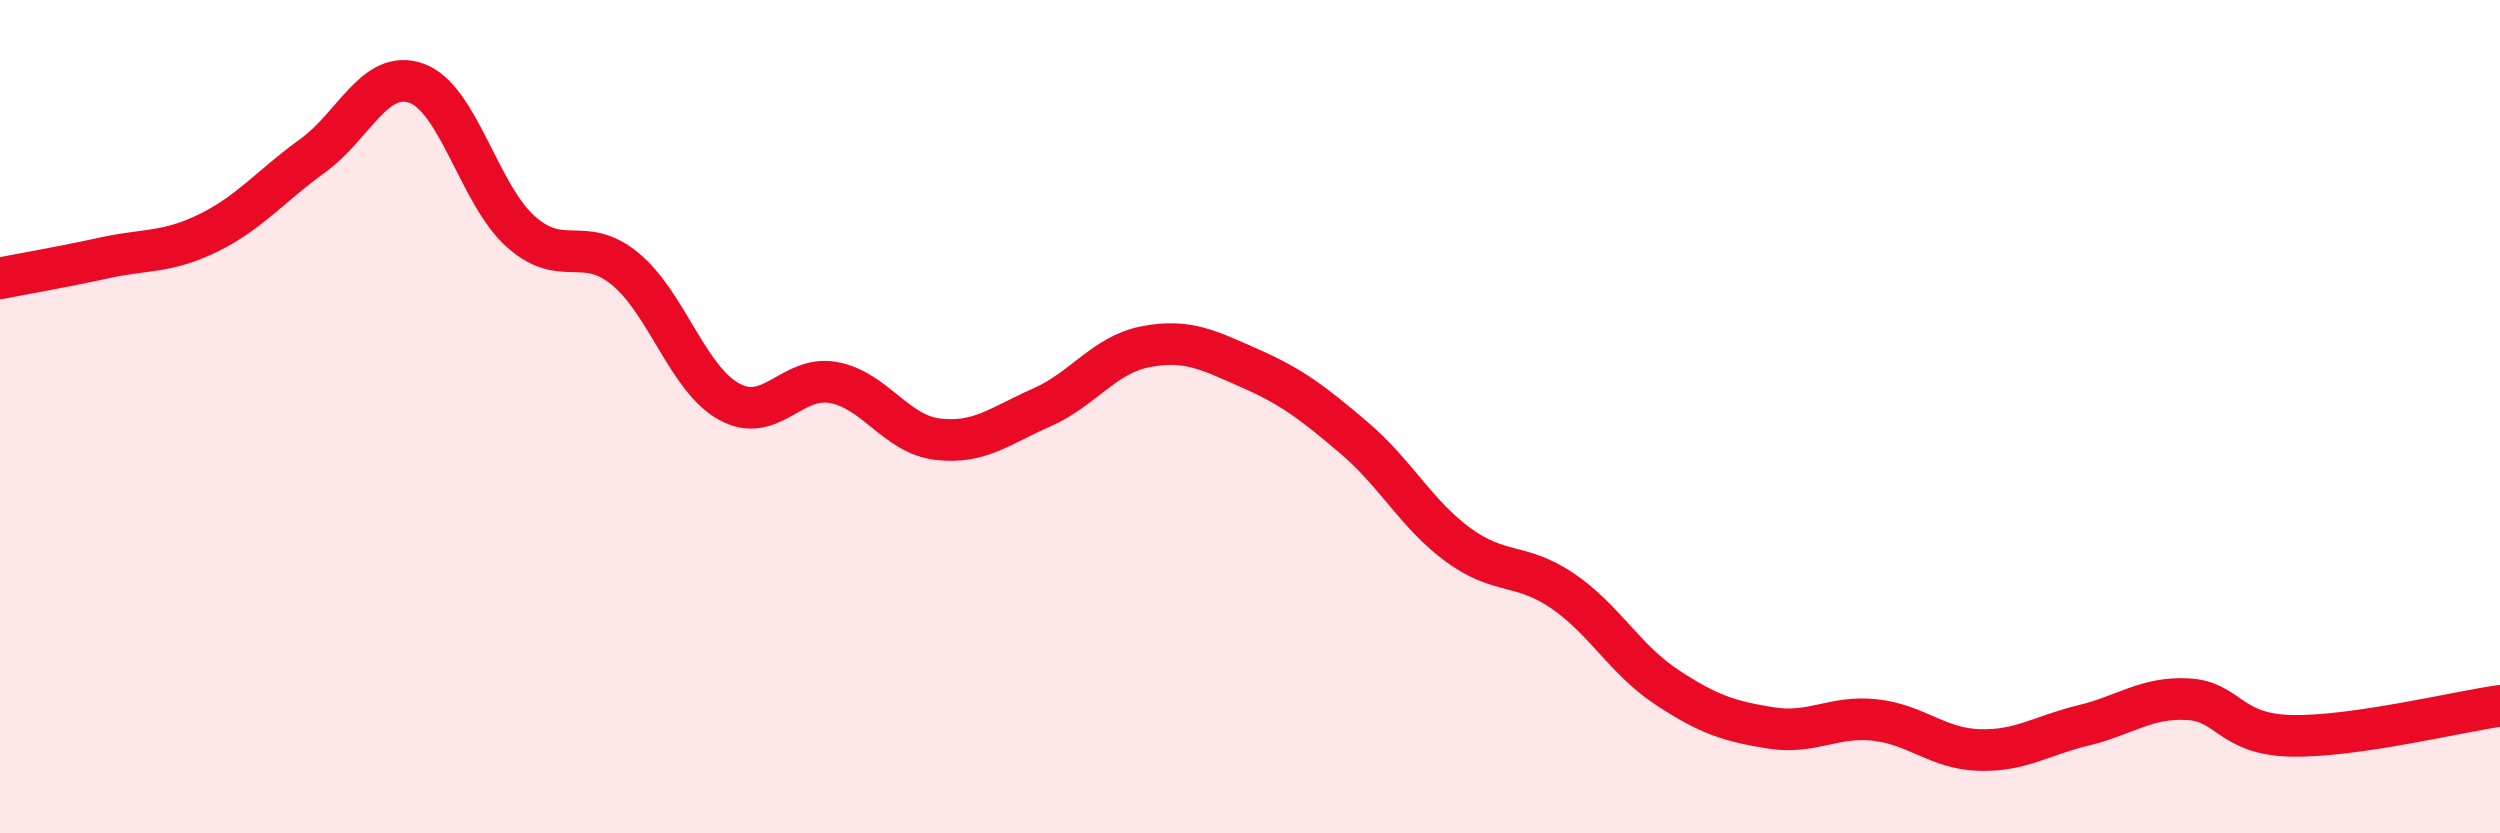 
    <svg width="60" height="20" viewBox="0 0 60 20" xmlns="http://www.w3.org/2000/svg">
      <path
        d="M 0,6.68 C 0.5,6.58 1.5,6.41 2.5,6.19 C 3.5,5.97 4,6.08 5,5.59 C 6,5.1 6.5,4.46 7.5,3.74 C 8.5,3.02 9,1.64 10,2 C 11,2.36 11.5,4.67 12.5,5.56 C 13.5,6.45 14,5.63 15,6.45 C 16,7.27 16.5,9.09 17.5,9.64 C 18.5,10.19 19,9 20,9.18 C 21,9.36 21.5,10.42 22.5,10.54 C 23.5,10.66 24,10.22 25,9.78 C 26,9.34 26.5,8.51 27.5,8.32 C 28.5,8.13 29,8.4 30,8.84 C 31,9.28 31.5,9.66 32.5,10.51 C 33.5,11.36 34,12.35 35,13.08 C 36,13.81 36.5,13.5 37.5,14.18 C 38.5,14.86 39,15.83 40,16.49 C 41,17.15 41.5,17.31 42.5,17.47 C 43.5,17.63 44,17.17 45,17.28 C 46,17.39 46.5,17.97 47.5,18 C 48.5,18.03 49,17.65 50,17.41 C 51,17.17 51.5,16.73 52.5,16.78 C 53.5,16.83 53.5,17.63 55,17.66 C 56.5,17.69 59,17.08 60,16.94L60 20L0 20Z"
        fill="#EB0A25"
        opacity="0.1"
        stroke-linecap="round"
        stroke-linejoin="round"
      />
      <path
        d="M 0,6.68 C 0.5,6.58 1.5,6.41 2.5,6.19 C 3.5,5.97 4,6.08 5,5.59 C 6,5.1 6.5,4.46 7.5,3.74 C 8.5,3.02 9,1.64 10,2 C 11,2.36 11.5,4.67 12.5,5.56 C 13.5,6.45 14,5.63 15,6.45 C 16,7.27 16.5,9.09 17.5,9.64 C 18.5,10.19 19,9 20,9.18 C 21,9.36 21.5,10.42 22.5,10.54 C 23.5,10.66 24,10.22 25,9.78 C 26,9.34 26.5,8.51 27.5,8.32 C 28.5,8.13 29,8.4 30,8.84 C 31,9.28 31.5,9.66 32.5,10.51 C 33.5,11.36 34,12.35 35,13.08 C 36,13.81 36.5,13.5 37.5,14.18 C 38.5,14.86 39,15.83 40,16.49 C 41,17.15 41.5,17.31 42.5,17.47 C 43.5,17.63 44,17.17 45,17.28 C 46,17.39 46.5,17.97 47.5,18 C 48.5,18.03 49,17.65 50,17.41 C 51,17.17 51.5,16.73 52.5,16.78 C 53.5,16.83 53.5,17.63 55,17.66 C 56.5,17.69 59,17.08 60,16.94"
        stroke="#EB0A25"
        stroke-width="1"
        fill="none"
        stroke-linecap="round"
        stroke-linejoin="round"
      />
    </svg>
  